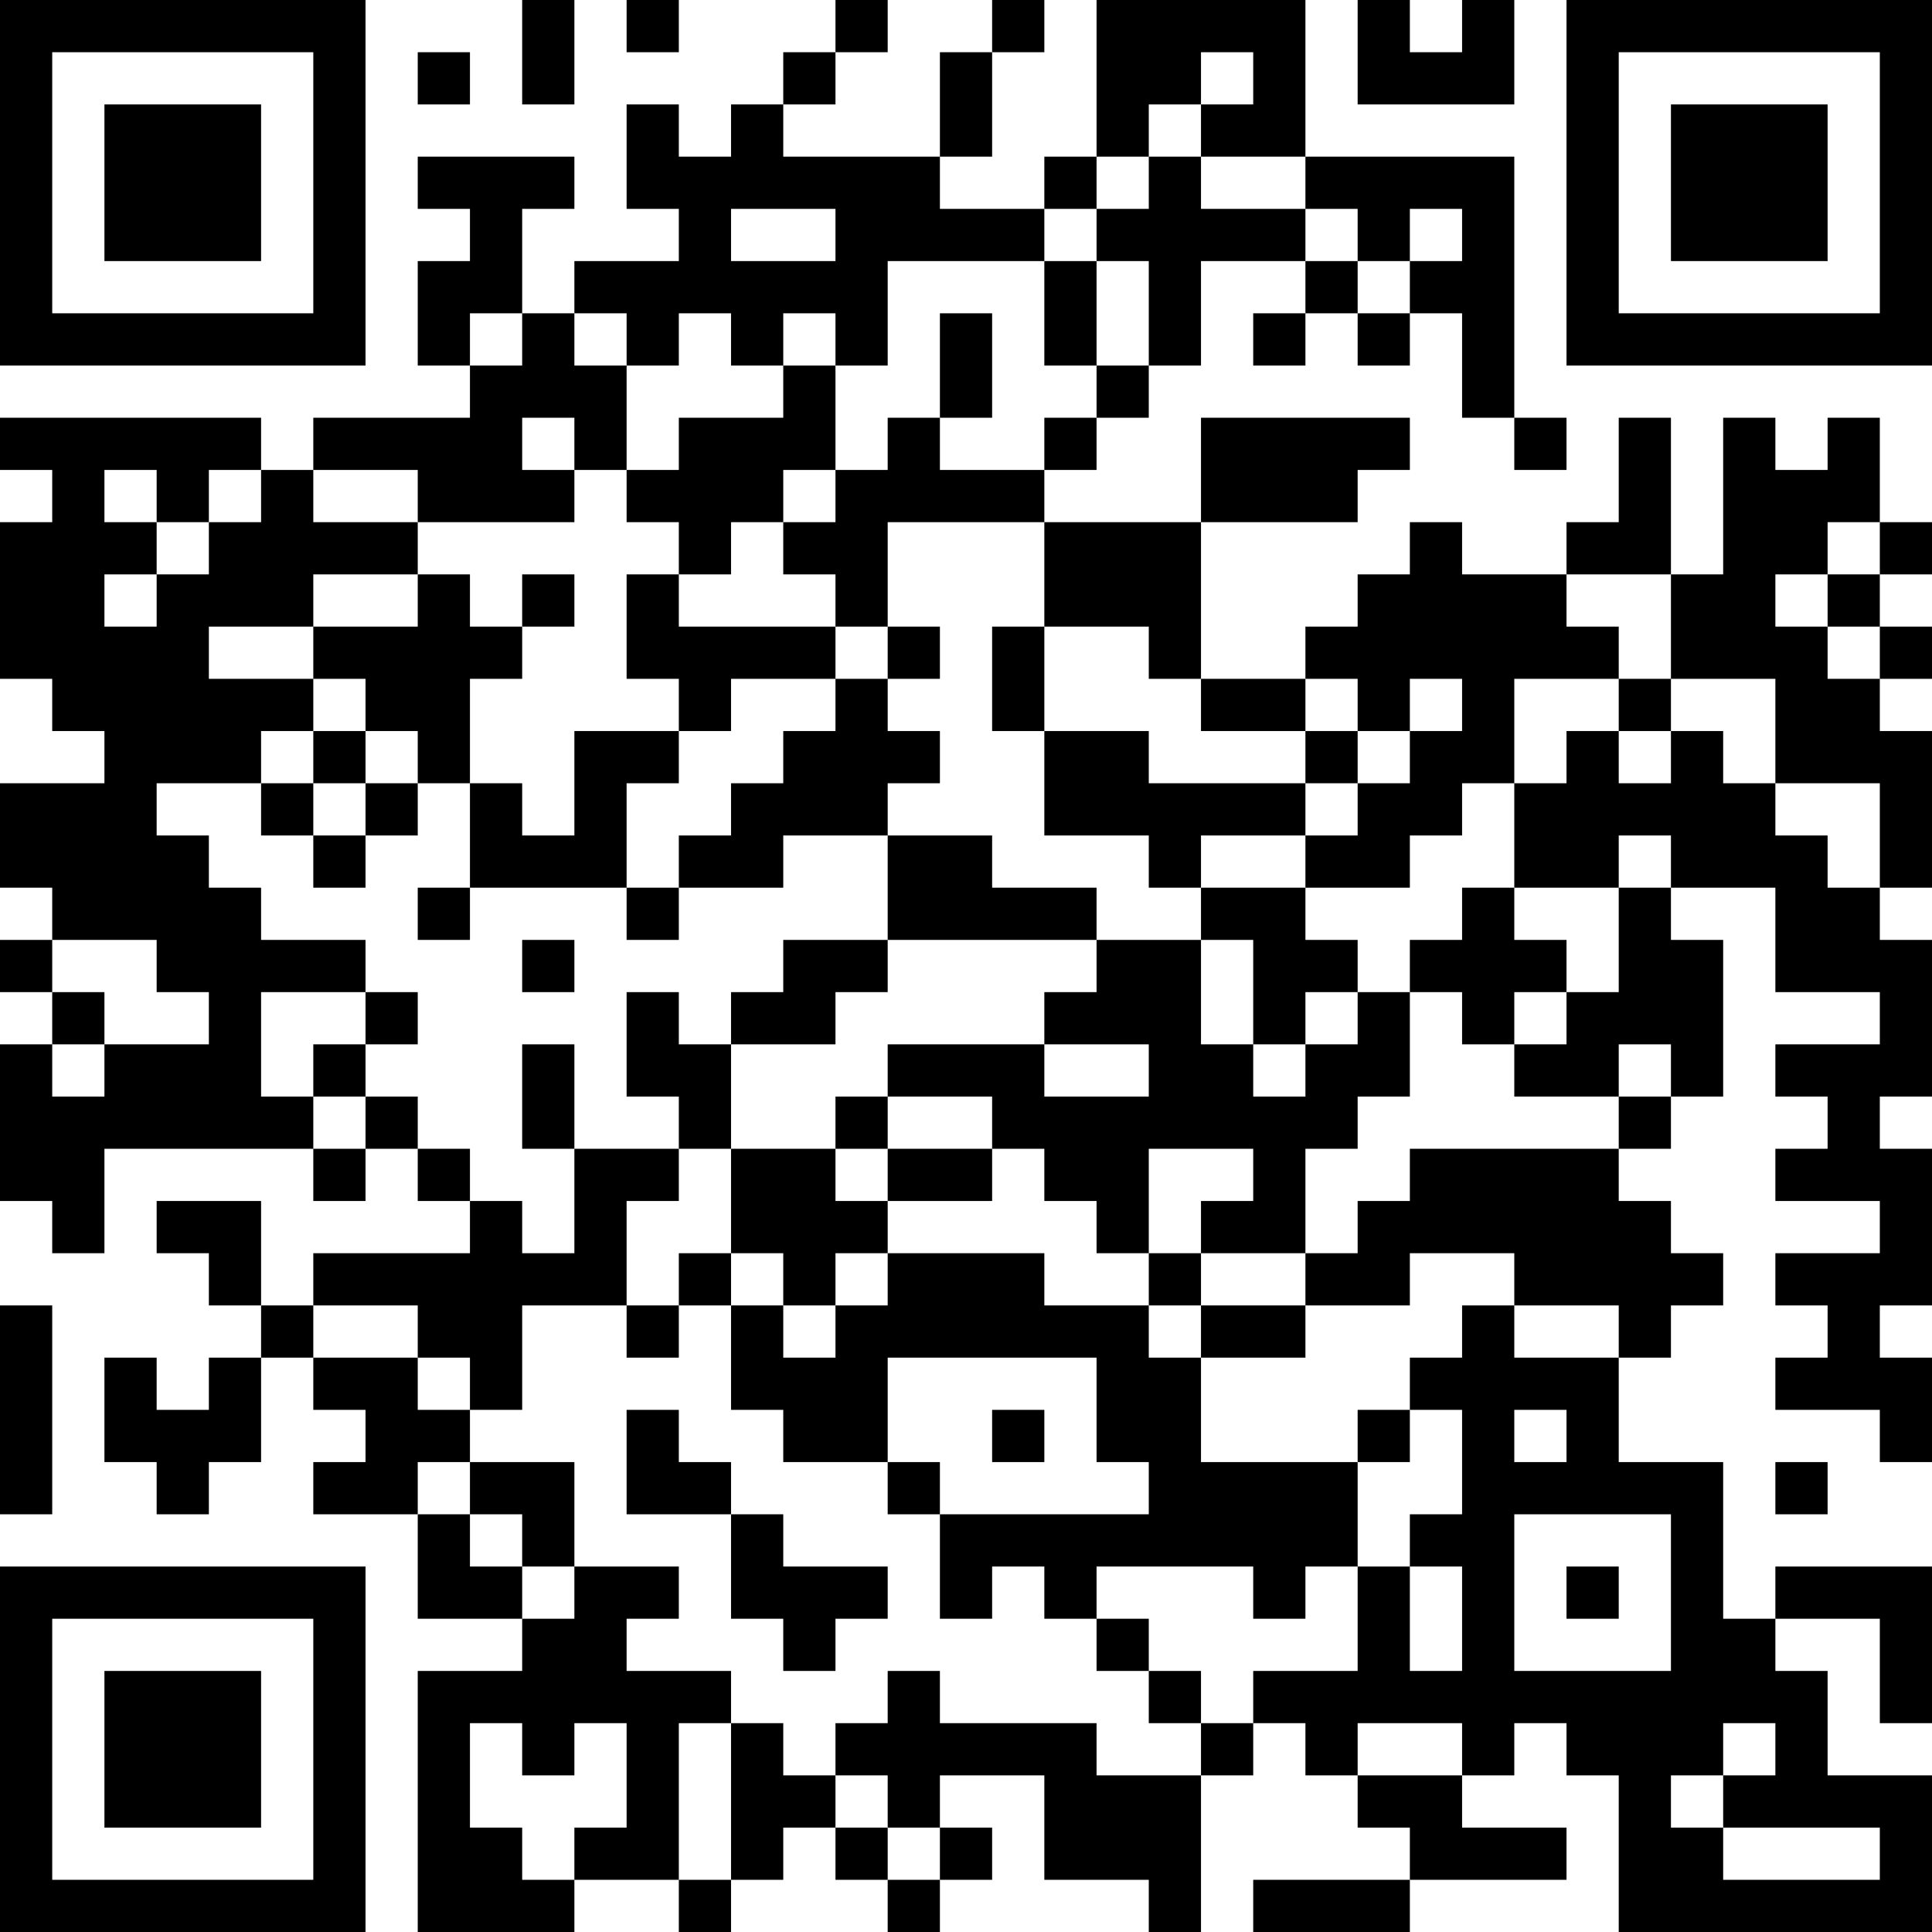 <?xml version="1.0" encoding="UTF-8"?>
<svg xmlns="http://www.w3.org/2000/svg" version="1.1" width="400" height="400" viewBox="0 0 400 400"><rect x="0" y="0" width="400" height="400" fill="#ffffff"/><g transform="scale(10.811)"><g transform="translate(0,0)"><path fill-rule="evenodd" d="M10 0L10 2L11 2L11 0ZM12 0L12 1L13 1L13 0ZM16 0L16 1L15 1L15 2L14 2L14 3L13 3L13 2L12 2L12 4L13 4L13 5L11 5L11 6L10 6L10 4L11 4L11 3L8 3L8 4L9 4L9 5L8 5L8 7L9 7L9 8L6 8L6 9L5 9L5 8L0 8L0 9L1 9L1 10L0 10L0 13L1 13L1 14L2 14L2 15L0 15L0 17L1 17L1 18L0 18L0 19L1 19L1 20L0 20L0 23L1 23L1 24L2 24L2 22L6 22L6 23L7 23L7 22L8 22L8 23L9 23L9 24L6 24L6 25L5 25L5 23L3 23L3 24L4 24L4 25L5 25L5 26L4 26L4 27L3 27L3 26L2 26L2 28L3 28L3 29L4 29L4 28L5 28L5 26L6 26L6 27L7 27L7 28L6 28L6 29L8 29L8 31L10 31L10 32L8 32L8 37L11 37L11 36L13 36L13 37L14 37L14 36L15 36L15 35L16 35L16 36L17 36L17 37L18 37L18 36L19 36L19 35L18 35L18 34L20 34L20 36L22 36L22 37L23 37L23 34L24 34L24 33L25 33L25 34L26 34L26 35L27 35L27 36L24 36L24 37L27 37L27 36L30 36L30 35L28 35L28 34L29 34L29 33L30 33L30 34L31 34L31 37L37 37L37 34L35 34L35 32L34 32L34 31L36 31L36 33L37 33L37 30L34 30L34 31L33 31L33 28L31 28L31 26L32 26L32 25L33 25L33 24L32 24L32 23L31 23L31 22L32 22L32 21L33 21L33 18L32 18L32 17L34 17L34 19L36 19L36 20L34 20L34 21L35 21L35 22L34 22L34 23L36 23L36 24L34 24L34 25L35 25L35 26L34 26L34 27L36 27L36 28L37 28L37 26L36 26L36 25L37 25L37 22L36 22L36 21L37 21L37 18L36 18L36 17L37 17L37 14L36 14L36 13L37 13L37 12L36 12L36 11L37 11L37 10L36 10L36 8L35 8L35 9L34 9L34 8L33 8L33 11L32 11L32 8L31 8L31 10L30 10L30 11L28 11L28 10L27 10L27 11L26 11L26 12L25 12L25 13L23 13L23 10L26 10L26 9L27 9L27 8L23 8L23 10L20 10L20 9L21 9L21 8L22 8L22 7L23 7L23 5L25 5L25 6L24 6L24 7L25 7L25 6L26 6L26 7L27 7L27 6L28 6L28 8L29 8L29 9L30 9L30 8L29 8L29 3L25 3L25 0L21 0L21 3L20 3L20 4L18 4L18 3L19 3L19 1L20 1L20 0L19 0L19 1L18 1L18 3L15 3L15 2L16 2L16 1L17 1L17 0ZM26 0L26 2L29 2L29 0L28 0L28 1L27 1L27 0ZM8 1L8 2L9 2L9 1ZM23 1L23 2L22 2L22 3L21 3L21 4L20 4L20 5L17 5L17 7L16 7L16 6L15 6L15 7L14 7L14 6L13 6L13 7L12 7L12 6L11 6L11 7L12 7L12 9L11 9L11 8L10 8L10 9L11 9L11 10L8 10L8 9L6 9L6 10L8 10L8 11L6 11L6 12L4 12L4 13L6 13L6 14L5 14L5 15L3 15L3 16L4 16L4 17L5 17L5 18L7 18L7 19L5 19L5 21L6 21L6 22L7 22L7 21L8 21L8 22L9 22L9 23L10 23L10 24L11 24L11 22L13 22L13 23L12 23L12 25L10 25L10 27L9 27L9 26L8 26L8 25L6 25L6 26L8 26L8 27L9 27L9 28L8 28L8 29L9 29L9 30L10 30L10 31L11 31L11 30L13 30L13 31L12 31L12 32L14 32L14 33L13 33L13 36L14 36L14 33L15 33L15 34L16 34L16 35L17 35L17 36L18 36L18 35L17 35L17 34L16 34L16 33L17 33L17 32L18 32L18 33L21 33L21 34L23 34L23 33L24 33L24 32L26 32L26 30L27 30L27 32L28 32L28 30L27 30L27 29L28 29L28 27L27 27L27 26L28 26L28 25L29 25L29 26L31 26L31 25L29 25L29 24L27 24L27 25L25 25L25 24L26 24L26 23L27 23L27 22L31 22L31 21L32 21L32 20L31 20L31 21L29 21L29 20L30 20L30 19L31 19L31 17L32 17L32 16L31 16L31 17L29 17L29 15L30 15L30 14L31 14L31 15L32 15L32 14L33 14L33 15L34 15L34 16L35 16L35 17L36 17L36 15L34 15L34 13L32 13L32 11L30 11L30 12L31 12L31 13L29 13L29 15L28 15L28 16L27 16L27 17L25 17L25 16L26 16L26 15L27 15L27 14L28 14L28 13L27 13L27 14L26 14L26 13L25 13L25 14L23 14L23 13L22 13L22 12L20 12L20 10L17 10L17 12L16 12L16 11L15 11L15 10L16 10L16 9L17 9L17 8L18 8L18 9L20 9L20 8L21 8L21 7L22 7L22 5L21 5L21 4L22 4L22 3L23 3L23 4L25 4L25 5L26 5L26 6L27 6L27 5L28 5L28 4L27 4L27 5L26 5L26 4L25 4L25 3L23 3L23 2L24 2L24 1ZM14 4L14 5L16 5L16 4ZM20 5L20 7L21 7L21 5ZM9 6L9 7L10 7L10 6ZM18 6L18 8L19 8L19 6ZM15 7L15 8L13 8L13 9L12 9L12 10L13 10L13 11L12 11L12 13L13 13L13 14L11 14L11 16L10 16L10 15L9 15L9 13L10 13L10 12L11 12L11 11L10 11L10 12L9 12L9 11L8 11L8 12L6 12L6 13L7 13L7 14L6 14L6 15L5 15L5 16L6 16L6 17L7 17L7 16L8 16L8 15L9 15L9 17L8 17L8 18L9 18L9 17L12 17L12 18L13 18L13 17L15 17L15 16L17 16L17 18L15 18L15 19L14 19L14 20L13 20L13 19L12 19L12 21L13 21L13 22L14 22L14 24L13 24L13 25L12 25L12 26L13 26L13 25L14 25L14 27L15 27L15 28L17 28L17 29L18 29L18 31L19 31L19 30L20 30L20 31L21 31L21 32L22 32L22 33L23 33L23 32L22 32L22 31L21 31L21 30L24 30L24 31L25 31L25 30L26 30L26 28L27 28L27 27L26 27L26 28L23 28L23 26L25 26L25 25L23 25L23 24L25 24L25 22L26 22L26 21L27 21L27 19L28 19L28 20L29 20L29 19L30 19L30 18L29 18L29 17L28 17L28 18L27 18L27 19L26 19L26 18L25 18L25 17L23 17L23 16L25 16L25 15L26 15L26 14L25 14L25 15L22 15L22 14L20 14L20 12L19 12L19 14L20 14L20 16L22 16L22 17L23 17L23 18L21 18L21 17L19 17L19 16L17 16L17 15L18 15L18 14L17 14L17 13L18 13L18 12L17 12L17 13L16 13L16 12L13 12L13 11L14 11L14 10L15 10L15 9L16 9L16 7ZM2 9L2 10L3 10L3 11L2 11L2 12L3 12L3 11L4 11L4 10L5 10L5 9L4 9L4 10L3 10L3 9ZM35 10L35 11L34 11L34 12L35 12L35 13L36 13L36 12L35 12L35 11L36 11L36 10ZM14 13L14 14L13 14L13 15L12 15L12 17L13 17L13 16L14 16L14 15L15 15L15 14L16 14L16 13ZM31 13L31 14L32 14L32 13ZM7 14L7 15L6 15L6 16L7 16L7 15L8 15L8 14ZM1 18L1 19L2 19L2 20L1 20L1 21L2 21L2 20L4 20L4 19L3 19L3 18ZM10 18L10 19L11 19L11 18ZM17 18L17 19L16 19L16 20L14 20L14 22L16 22L16 23L17 23L17 24L16 24L16 25L15 25L15 24L14 24L14 25L15 25L15 26L16 26L16 25L17 25L17 24L20 24L20 25L22 25L22 26L23 26L23 25L22 25L22 24L23 24L23 23L24 23L24 22L22 22L22 24L21 24L21 23L20 23L20 22L19 22L19 21L17 21L17 20L20 20L20 21L22 21L22 20L20 20L20 19L21 19L21 18ZM23 18L23 20L24 20L24 21L25 21L25 20L26 20L26 19L25 19L25 20L24 20L24 18ZM7 19L7 20L6 20L6 21L7 21L7 20L8 20L8 19ZM10 20L10 22L11 22L11 20ZM16 21L16 22L17 22L17 23L19 23L19 22L17 22L17 21ZM0 25L0 29L1 29L1 25ZM17 26L17 28L18 28L18 29L22 29L22 28L21 28L21 26ZM12 27L12 29L14 29L14 31L15 31L15 32L16 32L16 31L17 31L17 30L15 30L15 29L14 29L14 28L13 28L13 27ZM19 27L19 28L20 28L20 27ZM29 27L29 28L30 28L30 27ZM9 28L9 29L10 29L10 30L11 30L11 28ZM34 28L34 29L35 29L35 28ZM29 29L29 32L32 32L32 29ZM30 30L30 31L31 31L31 30ZM9 33L9 35L10 35L10 36L11 36L11 35L12 35L12 33L11 33L11 34L10 34L10 33ZM26 33L26 34L28 34L28 33ZM33 33L33 34L32 34L32 35L33 35L33 36L36 36L36 35L33 35L33 34L34 34L34 33ZM0 0L0 7L7 7L7 0ZM1 1L1 6L6 6L6 1ZM2 2L2 5L5 5L5 2ZM30 0L30 7L37 7L37 0ZM31 1L31 6L36 6L36 1ZM32 2L32 5L35 5L35 2ZM0 30L0 37L7 37L7 30ZM1 31L1 36L6 36L6 31ZM2 32L2 35L5 35L5 32Z" fill="#000000"/></g></g></svg>
